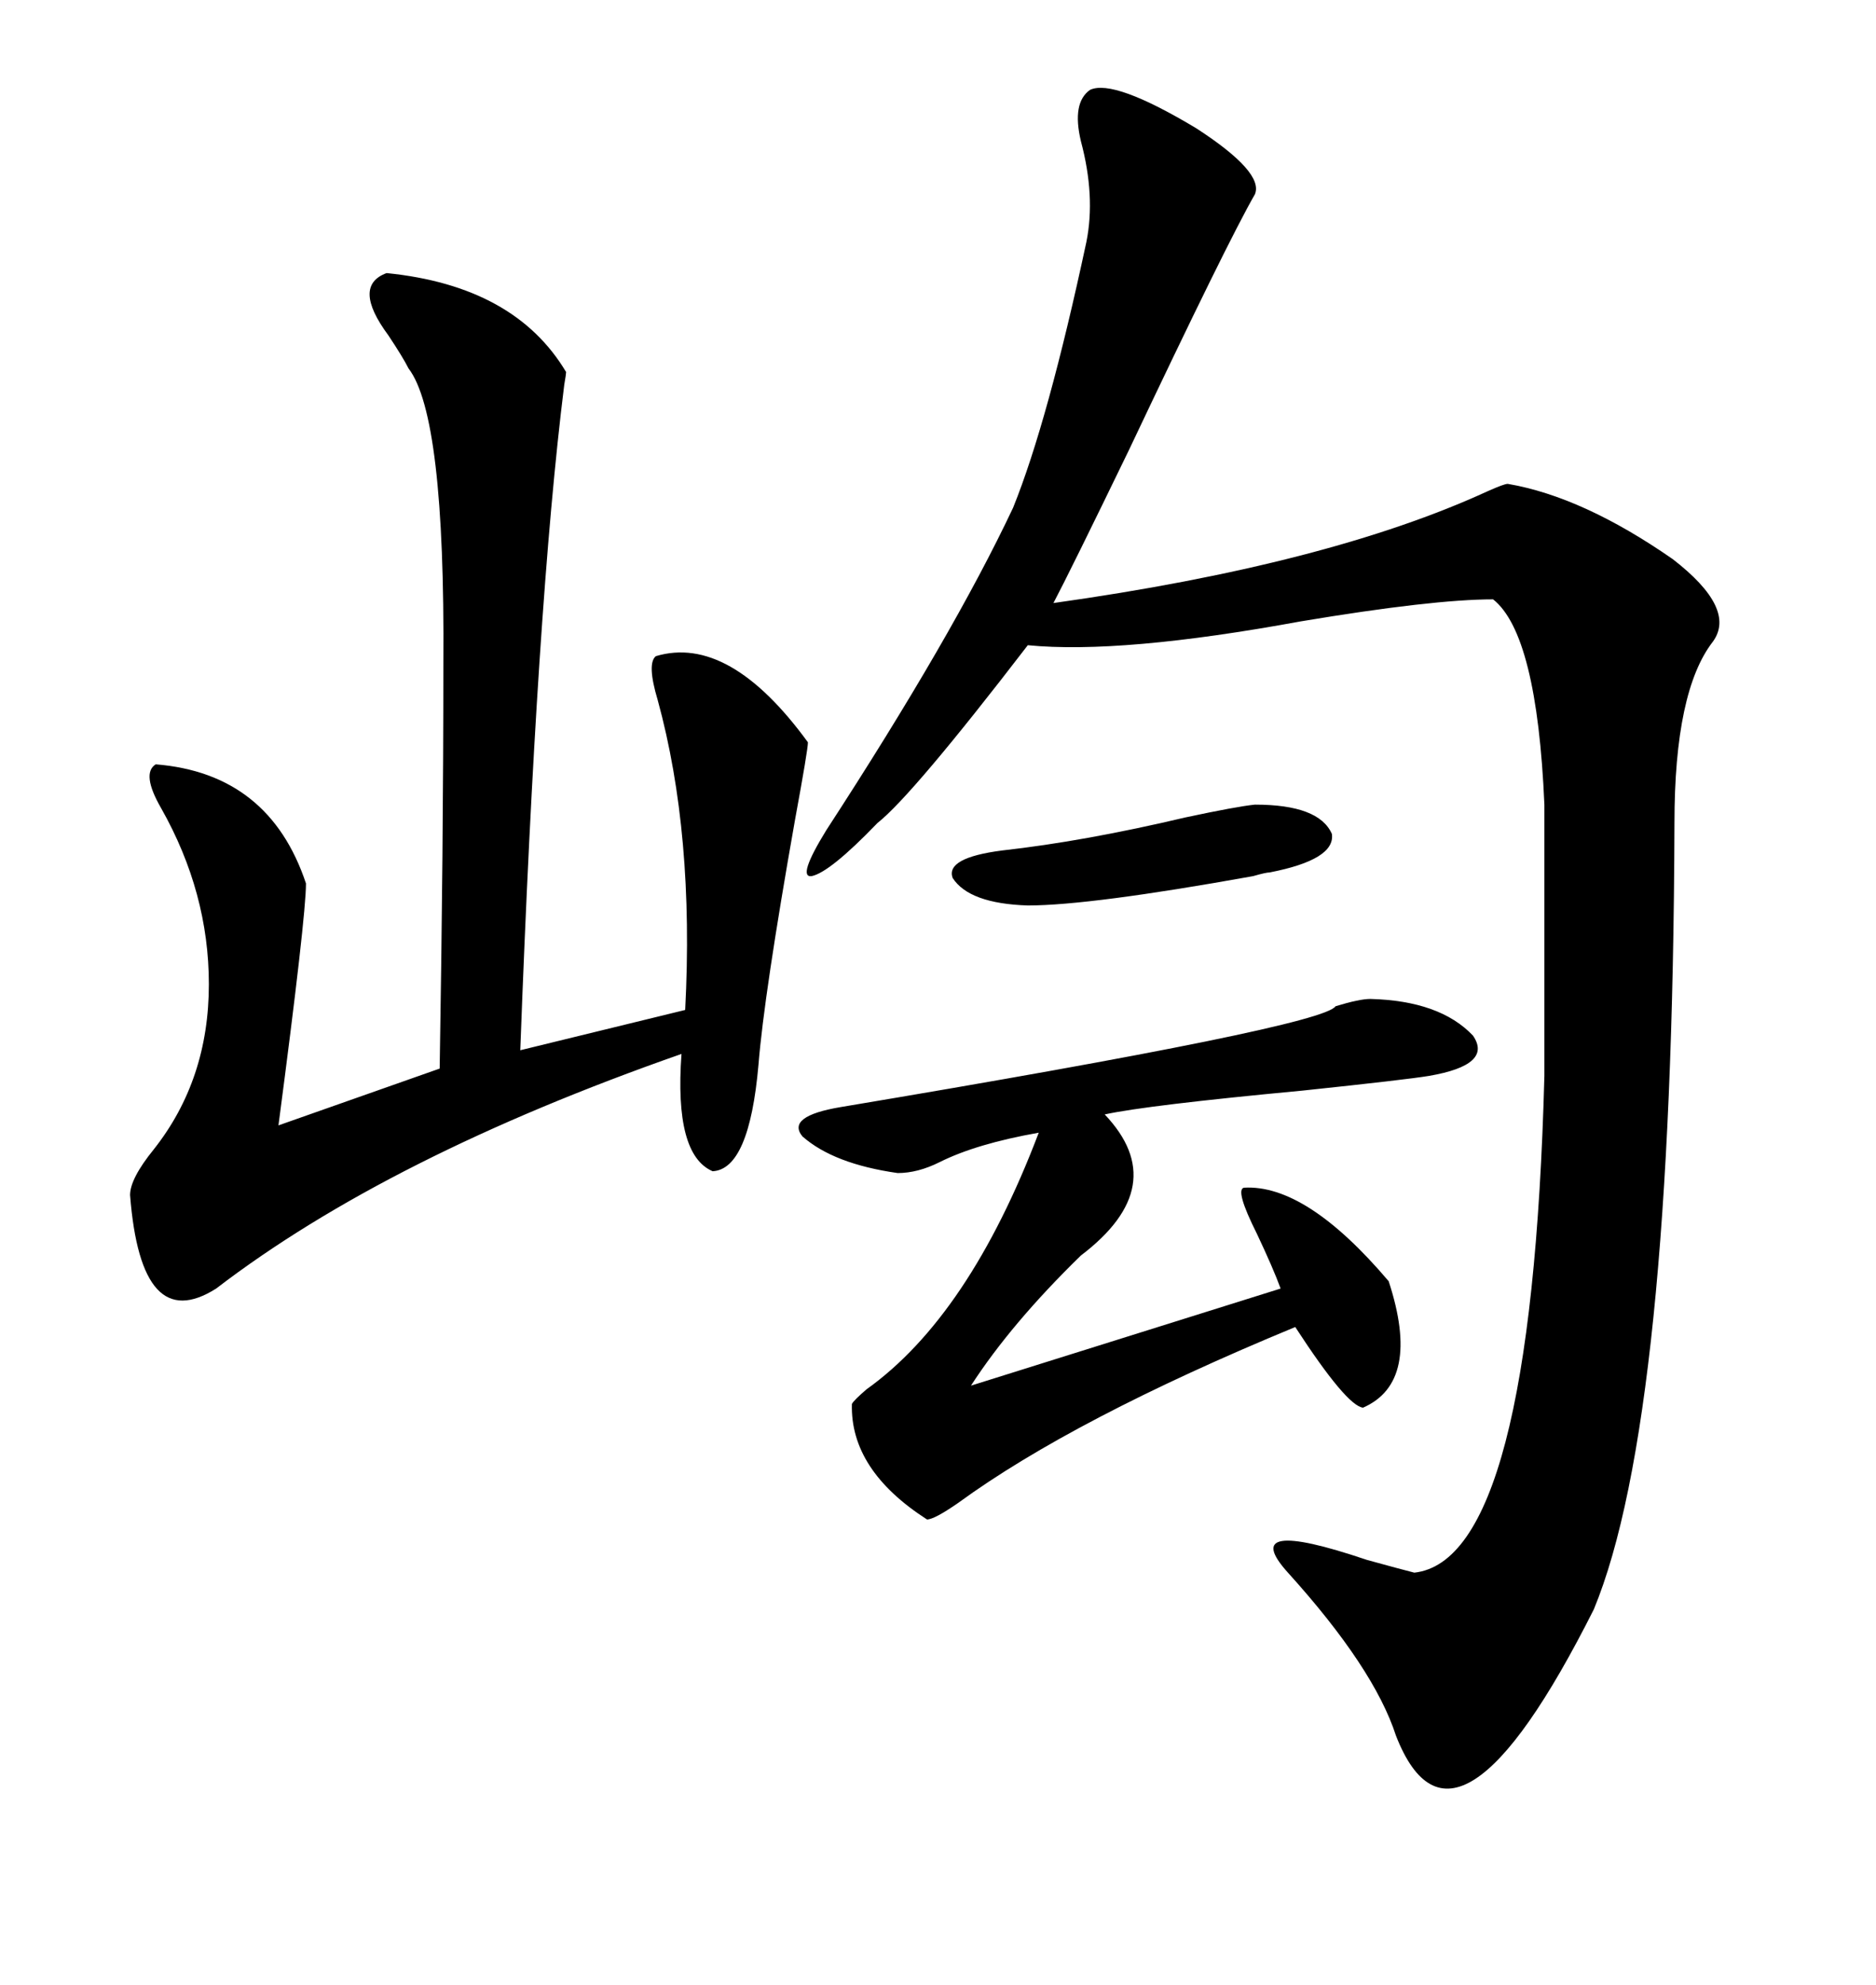 <svg xmlns="http://www.w3.org/2000/svg" xmlns:xlink="http://www.w3.org/1999/xlink" width="300" height="317.285"><path d="M174.32 14.36L174.32 14.36Q178.13 12.60 191.31 20.51L191.31 20.51Q202.15 27.54 200.68 31.05L200.68 31.05Q196.29 38.67 180.47 72.07L180.47 72.07Q171.09 91.41 168.46 96.39L168.46 96.39Q212.40 90.23 237.89 78.52L237.89 78.52Q240.53 77.34 241.11 77.34L241.11 77.34Q253.13 79.39 267.48 89.36L267.48 89.36Q277.73 97.27 273.93 102.54L273.93 102.54Q267.77 110.45 267.77 131.54L267.77 131.54Q267.48 226.76 254.88 257.23L254.88 257.23Q232.62 301.46 223.24 277.44L223.24 277.44Q219.73 266.60 205.96 251.37L205.96 251.37Q197.75 242.29 218.55 249.32L218.55 249.32Q223.83 250.78 226.17 251.37L226.17 251.37Q244.92 249.32 246.97 171.97L246.97 171.97L246.97 128.61Q245.80 101.37 238.77 95.80L238.77 95.80Q229.10 95.80 208.01 99.32L208.01 99.32Q179.30 104.59 164.36 103.13L164.36 103.13Q145.90 127.15 140.33 131.54L140.33 131.54Q132.71 139.45 129.79 140.04L129.79 140.04Q127.44 140.33 132.13 132.71L132.13 132.71Q152.34 101.66 162.01 81.15L162.01 81.15Q167.58 67.38 173.73 38.67L173.73 38.67Q175.20 31.35 172.85 22.56L172.85 22.56Q171.39 16.41 174.32 14.36ZM61.82 43.65L61.82 43.65Q82.32 45.70 90.53 59.47L90.53 59.47Q90.53 59.77 90.23 61.52L90.23 61.52Q85.84 96.68 83.20 167.87L83.20 167.87L109.57 161.43Q111.04 133.30 105.18 111.91L105.18 111.91Q103.42 106.05 104.88 104.88L104.88 104.88Q116.60 101.37 129.20 118.65L129.20 118.65Q129.20 119.82 127.15 130.96L127.15 130.96Q122.17 159.08 121.29 170.21L121.29 170.21Q119.82 186.91 113.96 187.21L113.96 187.21Q107.81 184.57 108.98 168.46L108.98 168.46Q62.11 184.86 34.57 205.96L34.57 205.96Q22.56 213.57 20.80 191.02L20.80 191.02Q20.80 188.38 24.61 183.69L24.61 183.69Q33.40 172.56 33.40 157.32L33.40 157.32Q33.40 142.68 25.78 129.20L25.78 129.20Q22.56 123.63 24.90 122.17L24.90 122.17Q43.07 123.63 48.93 141.21L48.93 141.21Q48.93 146.48 44.53 179.88L44.53 179.88L70.31 170.80Q70.90 135.35 70.90 106.05L70.90 106.05Q71.19 66.50 65.33 58.89L65.33 58.89Q64.45 57.13 62.11 53.61L62.11 53.61Q56.25 45.70 61.82 43.65ZM219.14 159.67L219.14 159.67Q230.27 159.96 235.55 165.53L235.55 165.53Q238.77 170.21 228.52 171.97L228.52 171.97Q225 172.56 208.30 174.32L208.30 174.32Q183.40 176.66 176.66 178.13L176.66 178.13Q187.50 189.55 172.85 200.68L172.85 200.68Q161.72 211.52 155.27 221.48L155.27 221.48L204.79 205.96Q203.61 202.73 200.98 197.17L200.98 197.17Q197.46 190.14 198.93 189.84L198.93 189.84Q208.89 189.26 222.07 204.79L222.07 204.79Q227.34 220.90 217.97 225L217.97 225Q215.33 224.71 207.13 212.11L207.13 212.11Q171.68 226.76 153.22 240.23L153.22 240.23Q149.41 242.87 148.24 242.87L148.24 242.87Q135.94 234.96 136.23 224.41L136.23 224.41Q136.52 223.83 138.57 222.07L138.57 222.07Q154.98 210.35 166.11 181.05L166.11 181.05Q156.15 182.81 150.29 185.74L150.29 185.74Q146.78 187.50 143.55 187.50L143.55 187.50Q133.30 186.04 128.32 181.64L128.32 181.64Q125.68 178.42 134.47 176.95L134.47 176.95Q211.52 164.06 213.57 160.84L213.57 160.84Q217.38 159.67 219.14 159.67ZM200.68 128.61L200.68 128.61Q210.94 128.61 212.99 133.30L212.99 133.30Q213.57 137.40 203.03 139.45L203.03 139.45Q202.44 139.45 200.39 140.04L200.39 140.04Q174.32 144.73 164.36 144.73L164.36 144.73Q154.98 144.43 152.34 140.33L152.34 140.33Q151.17 137.11 160.25 135.94L160.25 135.94Q173.44 134.47 189.55 130.66L189.55 130.66Q197.75 128.91 200.68 128.61Z"/></svg>